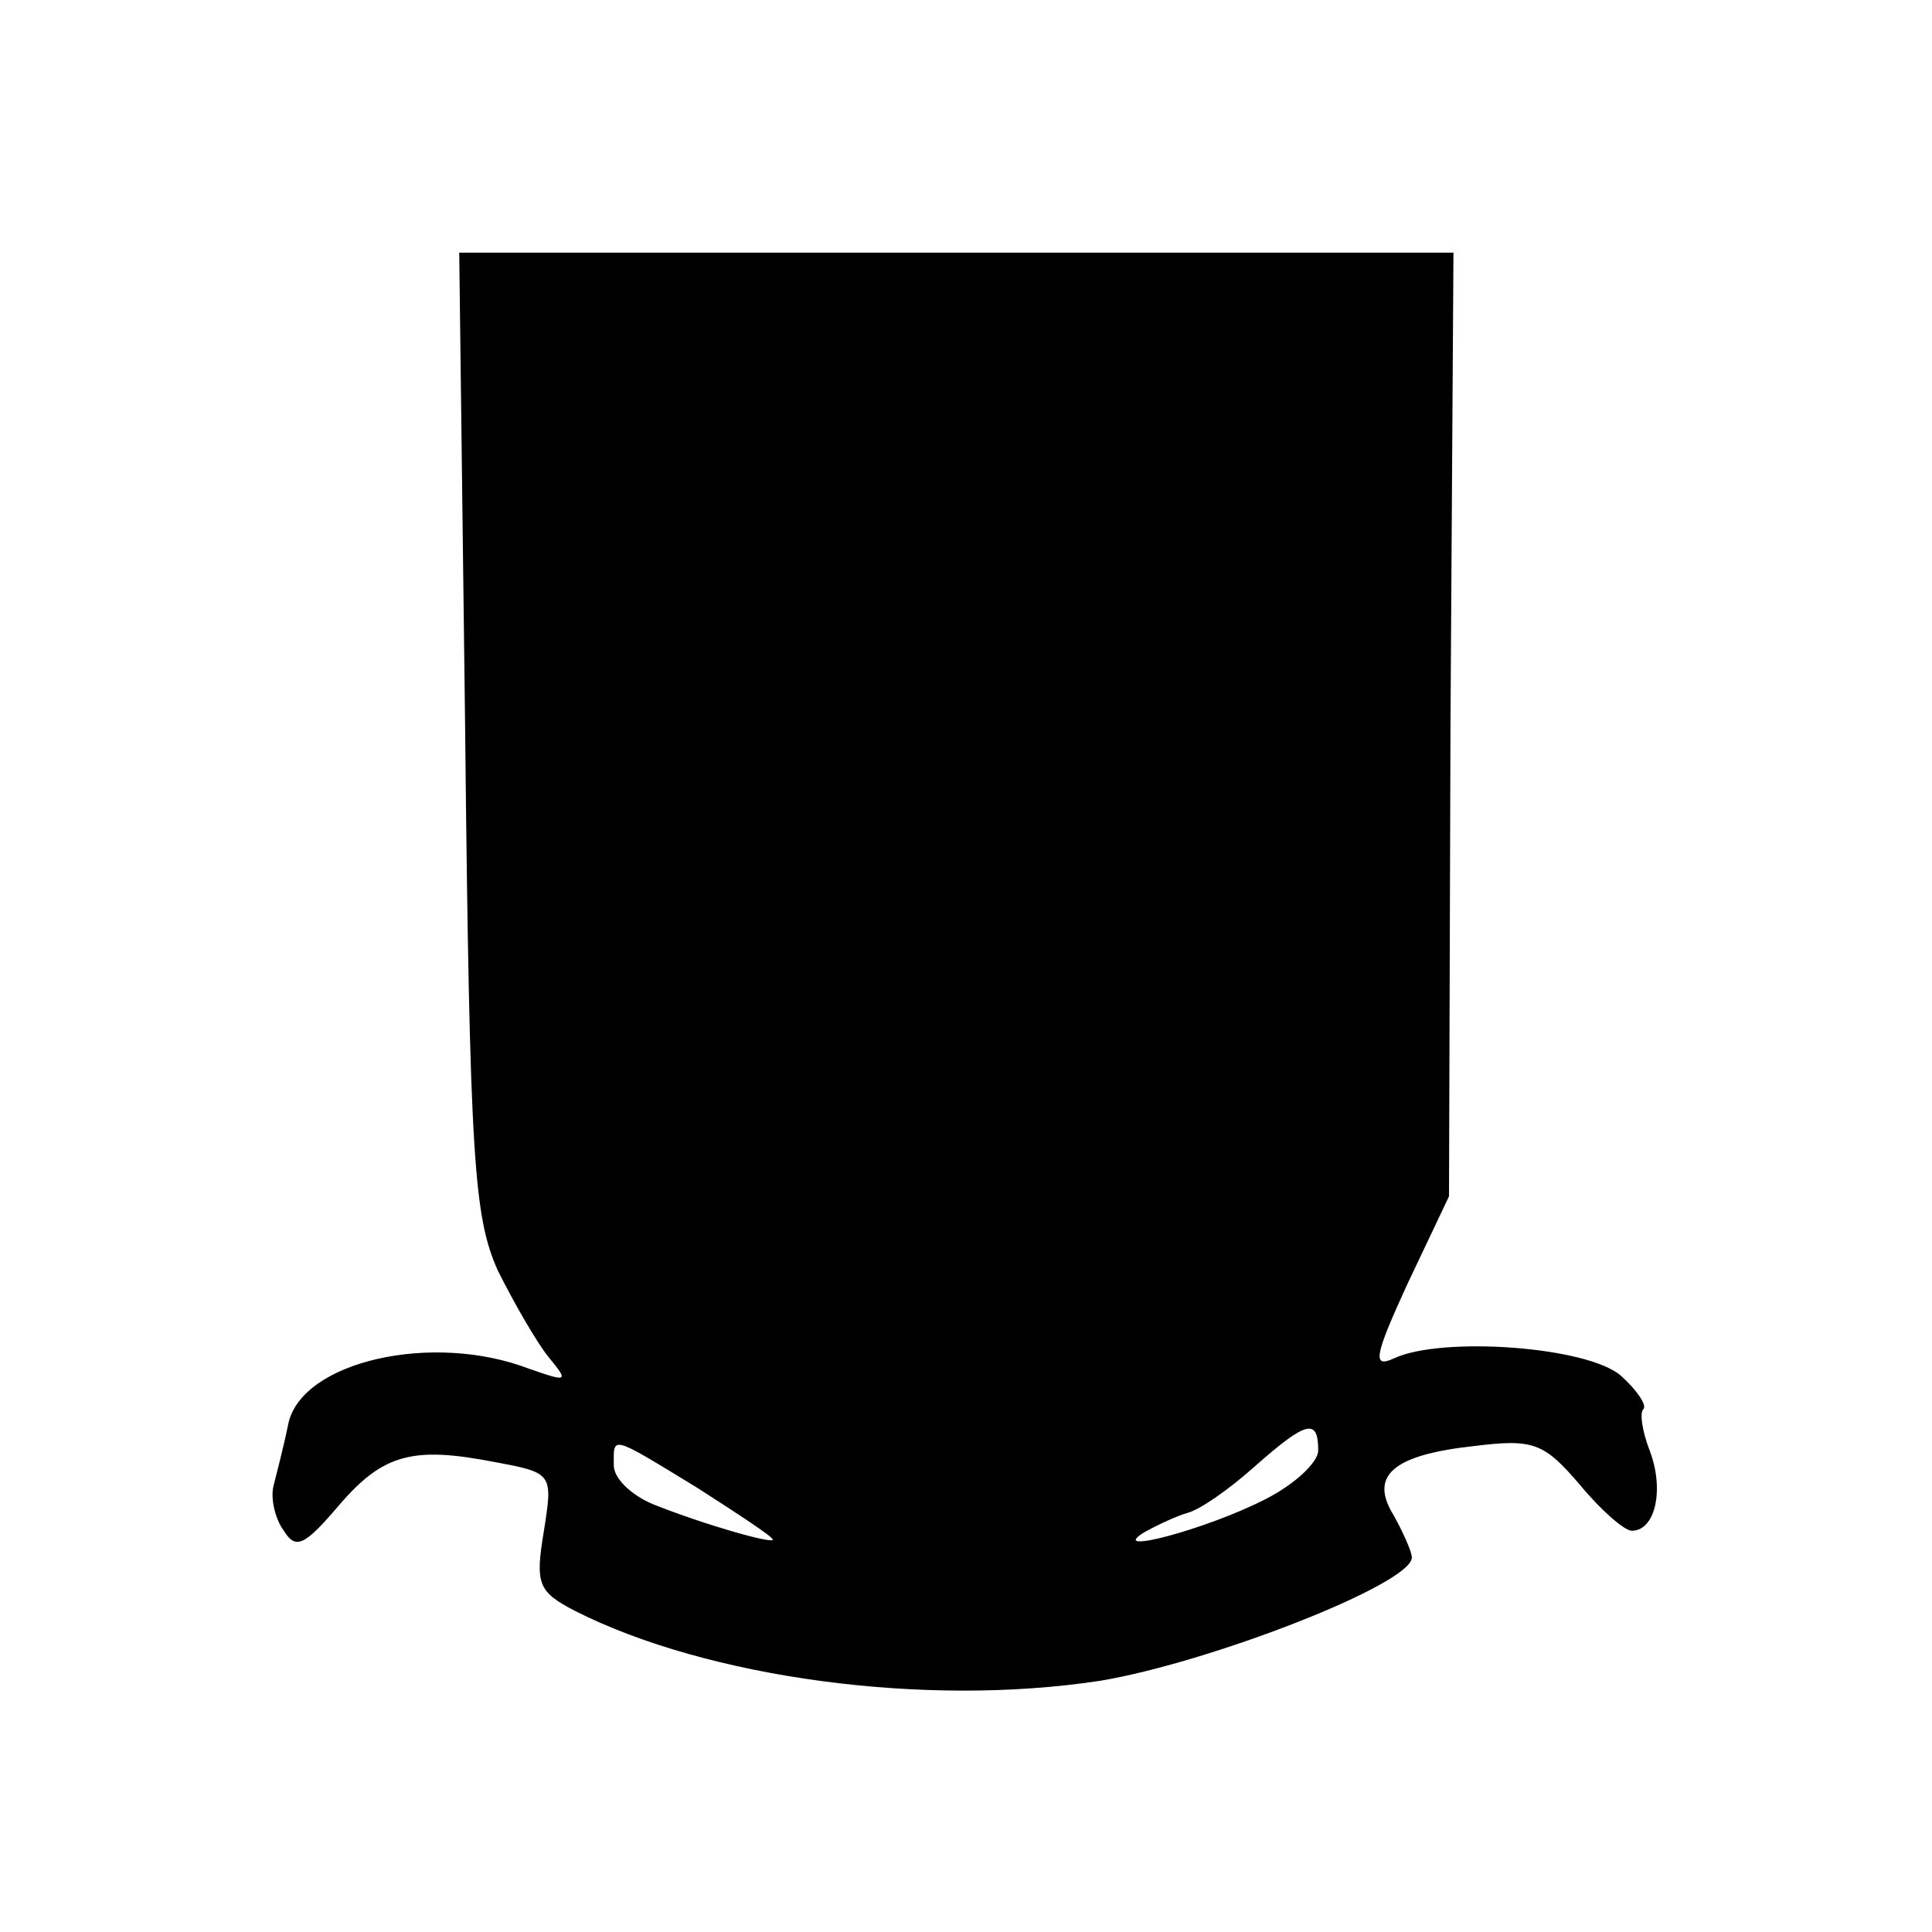 <?xml version="1.0" standalone="no"?>
<!DOCTYPE svg PUBLIC "-//W3C//DTD SVG 20010904//EN"
 "http://www.w3.org/TR/2001/REC-SVG-20010904/DTD/svg10.dtd">
<svg version="1.0" xmlns="http://www.w3.org/2000/svg"
 width="130pt" height="130pt" viewBox="0 0 130 130"
 preserveAspectRatio="xMidYMid meet">
<g transform="translate(0,130) scale(0.1,-0.1)"
fill="#000000" stroke="none">
<path d="M313 808 c3 -290 6 -327 22 -363 11 -22 26 -48 34 -58 14 -17 13 -17
-13 -8 -65 25 -153 5 -162 -37 -3 -15 -8 -34 -10 -42 -2 -8 1 -22 7 -30 8 -13
14 -10 37 17 30 35 50 40 106 29 38 -7 38 -8 32 -46 -6 -36 -4 -41 21 -54 89
-45 235 -65 353 -47 73 12 210 65 210 83 0 4 -6 17 -12 28 -17 27 -1 41 54 47
40 5 47 2 71 -26 14 -17 30 -31 35 -31 16 0 22 28 12 54 -5 13 -7 26 -4 28 2
3 -5 13 -15 22 -22 20 -121 27 -153 12 -15 -7 -13 2 9 50 l28 59 1 318 2 317
-334 0 -335 0 4 -322z m574 -484 c0 -8 -16 -23 -36 -33 -39 -20 -107 -38 -81
-22 9 5 22 11 29 13 8 2 27 15 45 31 35 31 43 33 43 11z m-418 -25 c28 -18 51
-33 51 -35 0 -3 -46 10 -81 24 -14 6 -26 17 -26 26 0 20 -3 21 56 -15z"/>
</g>
</svg>
